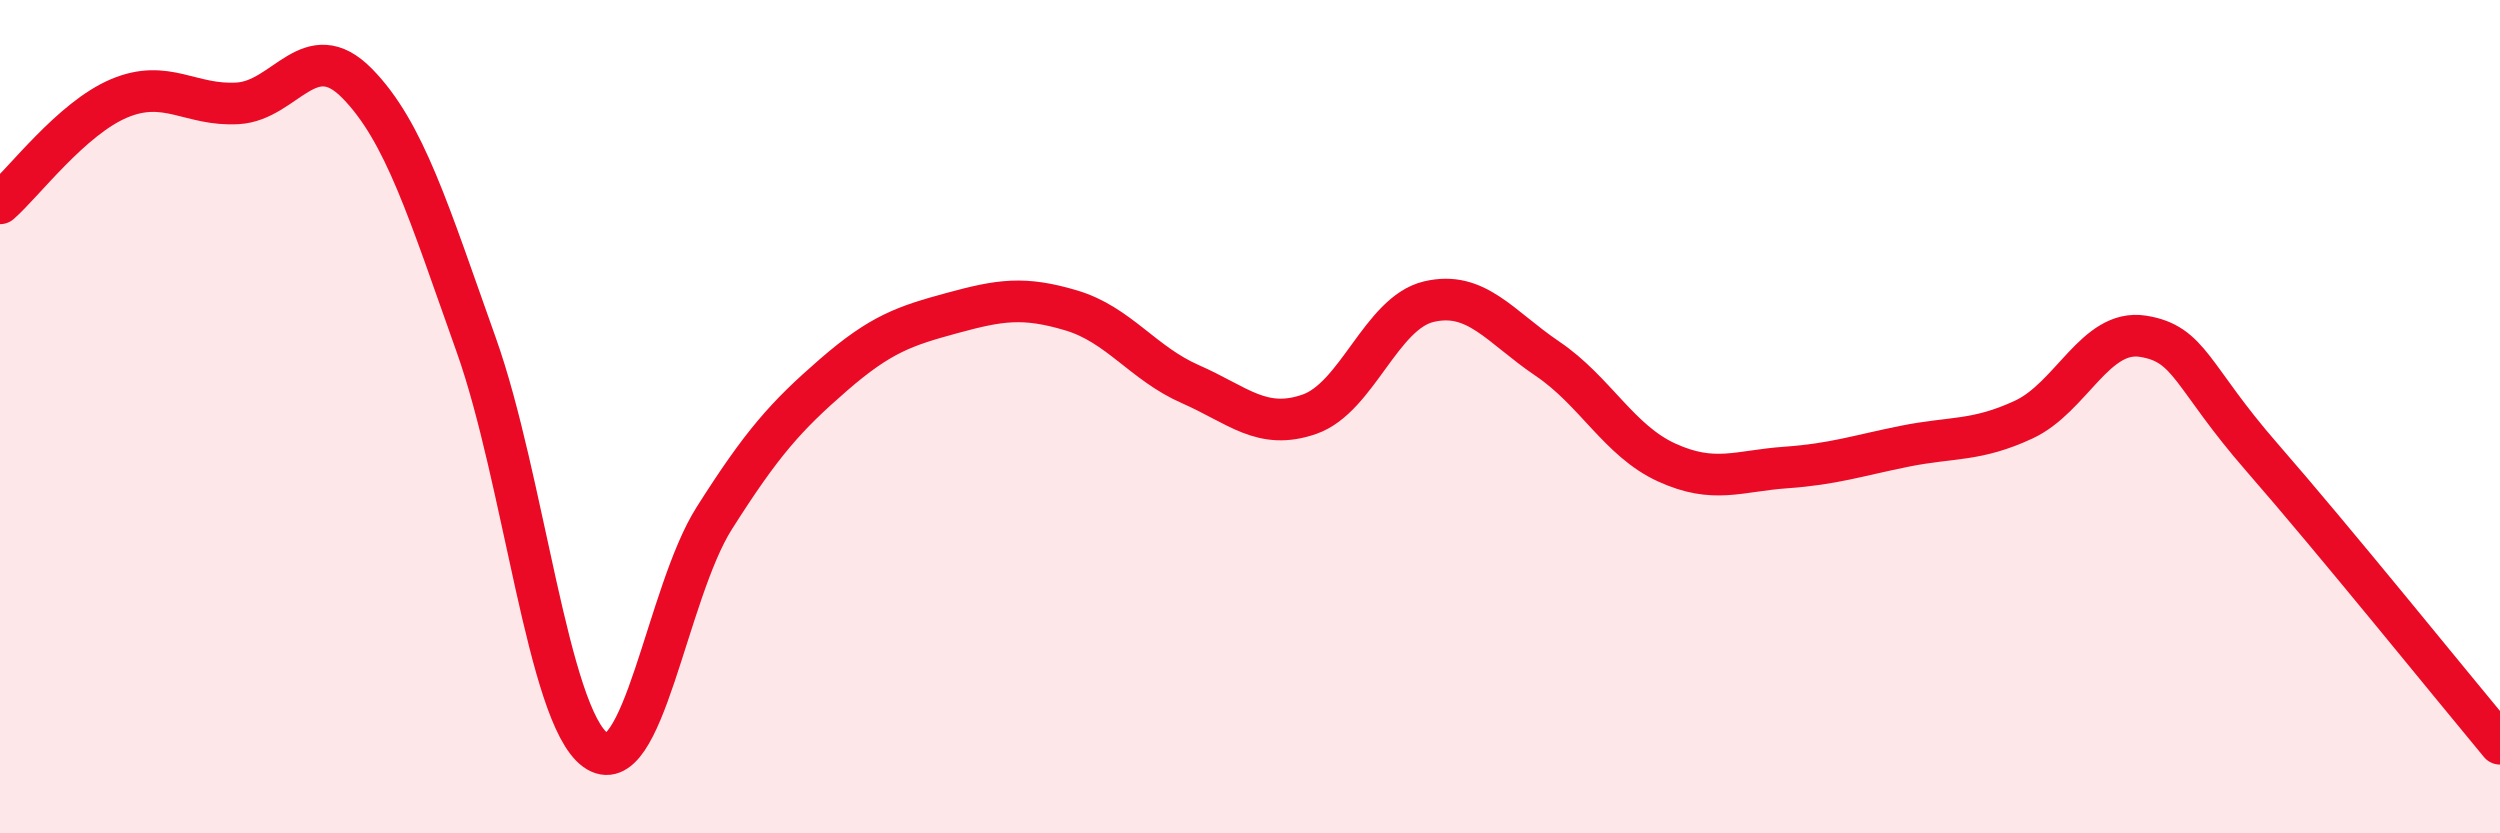 
    <svg width="60" height="20" viewBox="0 0 60 20" xmlns="http://www.w3.org/2000/svg">
      <path
        d="M 0,4.88 C 0.57,4.38 1.72,2.84 2.86,2.36 C 4,1.88 4.57,2.55 5.71,2.48 C 6.85,2.41 7.43,0.84 8.57,2 C 9.71,3.16 10.29,5.08 11.43,8.28 C 12.57,11.48 13.15,17.17 14.29,18 C 15.43,18.83 16,14.24 17.14,12.44 C 18.28,10.64 18.86,9.99 20,9 C 21.14,8.01 21.72,7.82 22.86,7.51 C 24,7.2 24.57,7.11 25.71,7.45 C 26.85,7.79 27.43,8.72 28.57,9.22 C 29.71,9.72 30.29,10.34 31.43,9.94 C 32.57,9.54 33.15,7.51 34.29,7.24 C 35.43,6.97 36,7.84 37.14,8.61 C 38.28,9.38 38.86,10.58 40,11.1 C 41.14,11.62 41.72,11.3 42.86,11.22 C 44,11.14 44.57,10.94 45.71,10.71 C 46.85,10.48 47.43,10.6 48.57,10.07 C 49.71,9.54 50.29,7.89 51.43,8.07 C 52.57,8.25 52.58,9.02 54.29,10.98 C 56,12.94 58.86,16.48 60,17.85L60 20L0 20Z"
        fill="#EB0A25"
        opacity="0.1"
        stroke-linecap="round"
        stroke-linejoin="round"
      />
      <path
        d="M 0,4.88 C 0.57,4.38 1.72,2.84 2.86,2.36 C 4,1.88 4.57,2.55 5.71,2.48 C 6.85,2.41 7.43,0.84 8.57,2 C 9.71,3.16 10.29,5.08 11.43,8.28 C 12.57,11.48 13.15,17.17 14.29,18 C 15.43,18.83 16,14.24 17.14,12.44 C 18.28,10.64 18.86,9.99 20,9 C 21.14,8.01 21.72,7.82 22.86,7.51 C 24,7.2 24.57,7.11 25.71,7.45 C 26.85,7.79 27.43,8.72 28.57,9.22 C 29.71,9.72 30.29,10.34 31.43,9.94 C 32.57,9.54 33.15,7.51 34.29,7.24 C 35.43,6.97 36,7.84 37.14,8.61 C 38.28,9.38 38.86,10.58 40,11.1 C 41.14,11.62 41.72,11.3 42.86,11.22 C 44,11.14 44.57,10.94 45.71,10.71 C 46.85,10.48 47.43,10.6 48.57,10.07 C 49.71,9.54 50.29,7.89 51.43,8.07 C 52.57,8.25 52.58,9.02 54.29,10.98 C 56,12.94 58.86,16.48 60,17.85"
        stroke="#EB0A25"
        stroke-width="1"
        fill="none"
        stroke-linecap="round"
        stroke-linejoin="round"
      />
    </svg>
  